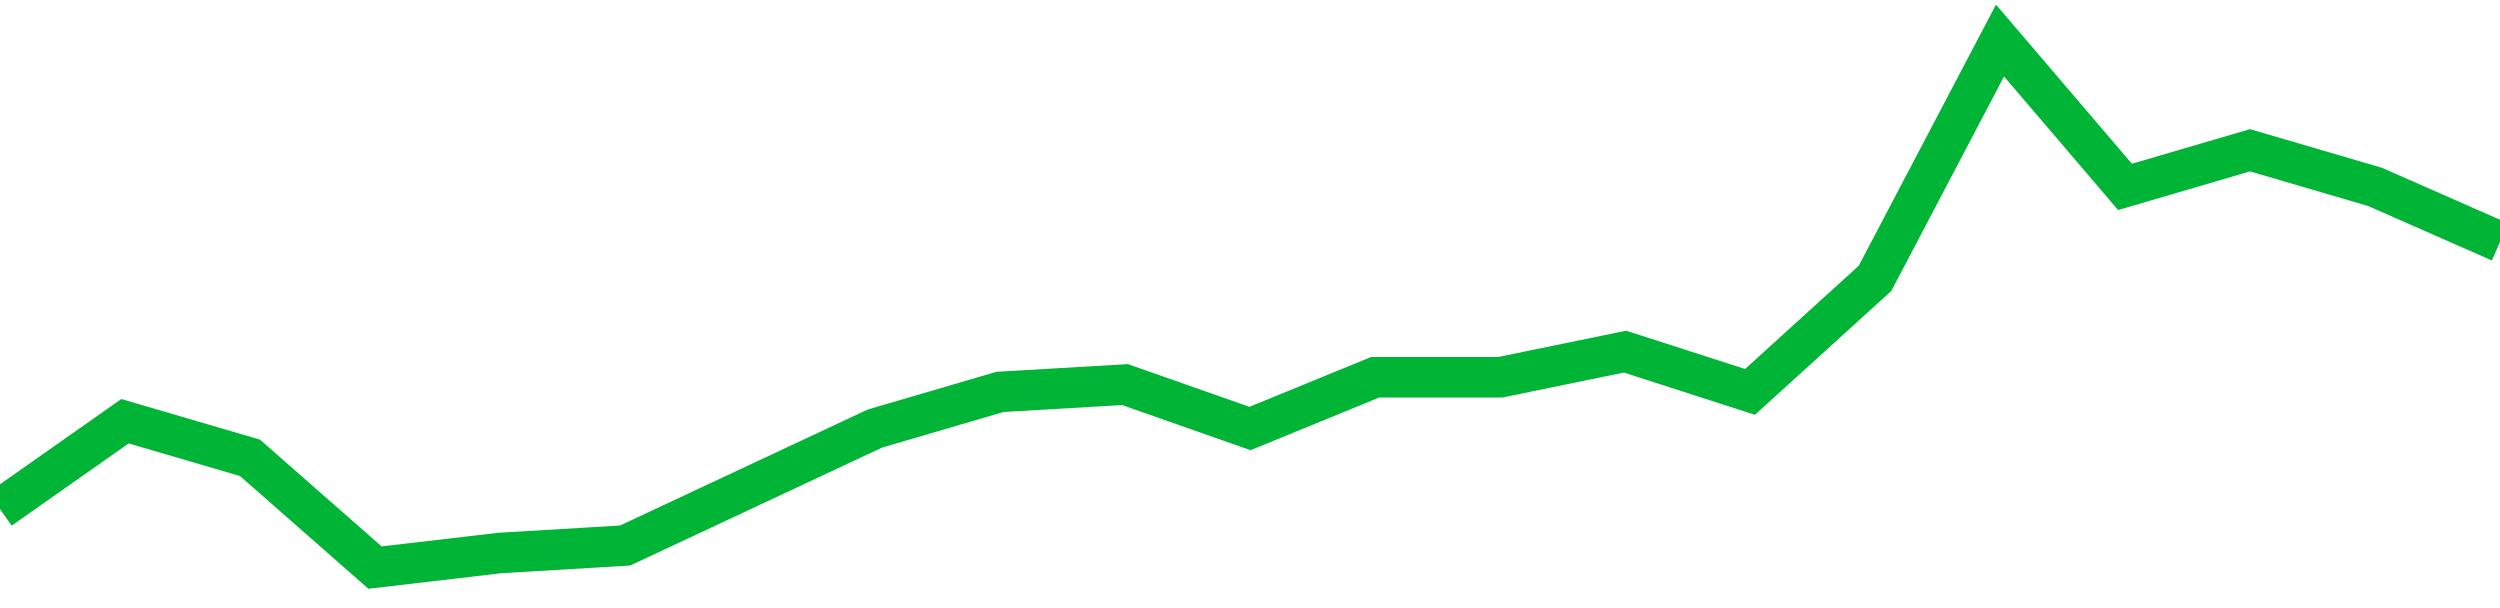 <!-- Generated with https://github.com/jxxe/sparkline/ --><svg viewBox="0 0 185 45" class="sparkline" xmlns="http://www.w3.org/2000/svg"><path class="sparkline--fill" d="M 0 37.67 L 0 37.67 L 9.25 31.17 L 18.5 33.88 L 27.75 42 L 37 40.92 L 46.25 40.37 L 55.5 36.04 L 64.75 31.71 L 74 29 L 83.25 28.46 L 92.5 31.71 L 101.75 27.92 L 111 27.92 L 120.25 26.02 L 129.5 29 L 138.75 20.6 L 148 3 L 157.25 13.83 L 166.5 11.12 L 175.75 13.83 L 185 17.9 V 45 L 0 45 Z" stroke="none" fill="none" ></path><path class="sparkline--line" d="M 0 37.67 L 0 37.67 L 9.25 31.17 L 18.5 33.88 L 27.75 42 L 37 40.92 L 46.25 40.37 L 55.5 36.04 L 64.75 31.71 L 74 29 L 83.25 28.46 L 92.5 31.71 L 101.75 27.92 L 111 27.92 L 120.25 26.02 L 129.5 29 L 138.75 20.6 L 148 3 L 157.25 13.83 L 166.5 11.12 L 175.75 13.83 L 185 17.9" fill="none" stroke-width="3" stroke="#00B436" ></path></svg>